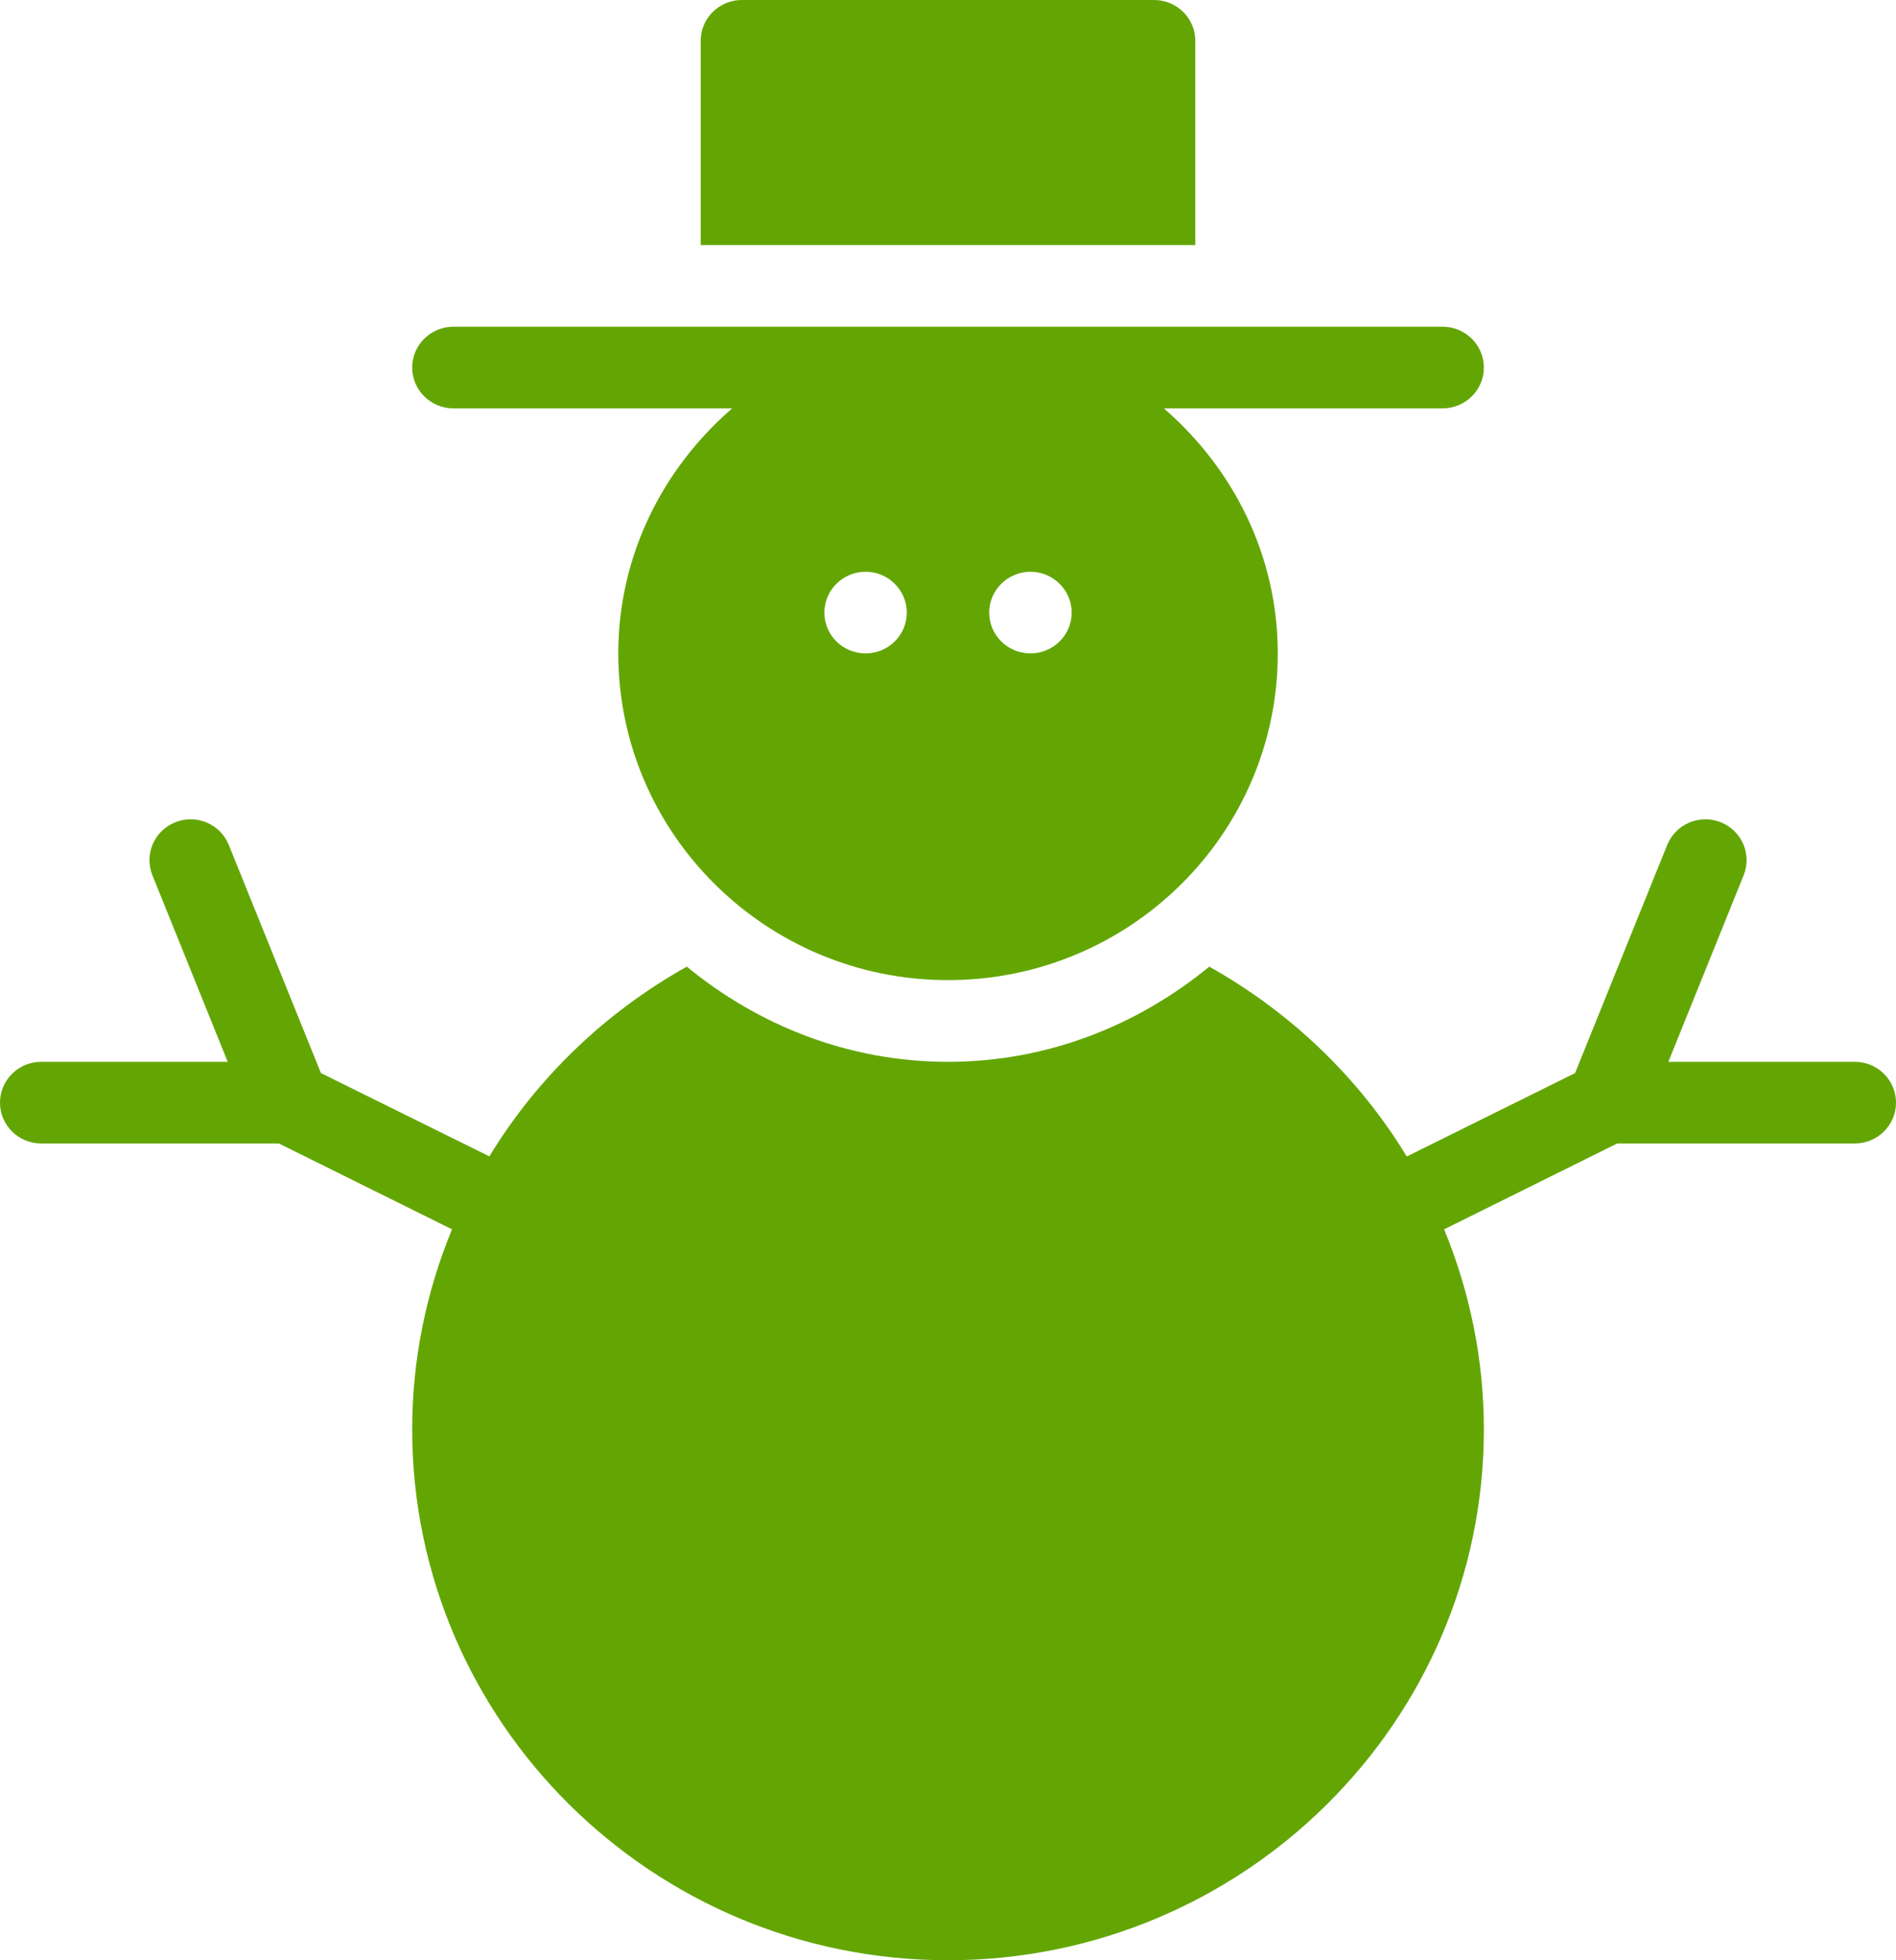 <?xml version="1.0" encoding="UTF-8" standalone="no"?>
<svg width="30px" height="31px" viewBox="0 0 30 31" version="1.1" xmlns="http://www.w3.org/2000/svg" xmlns:xlink="http://www.w3.org/1999/xlink">
    <!-- Generator: Sketch 40.2 (33826) - http://www.bohemiancoding.com/sketch -->
    <title>Fill 9 + Fill 11 + Fill 13 Copy</title>
    <desc>Created with Sketch.</desc>
    <defs></defs>
    <g id="Page-1" stroke="none" stroke-width="1" fill="none" fill-rule="evenodd">
        <g id="MOV_13HOG_PLANES_LUZ_v3" transform="translate(-30, -1811)" fill="#63A604">
            <g id="Pestaña-=10KW" transform="translate(0, 219)">
                <g id="Plan-Invierno" transform="translate(0, 1559)">
                    <g id="Fill-9-+-Fill-11-+-Fill-13-Copy" transform="translate(30, 33)">
                        <path d="M29.348,16.792 L26.398,16.792 L27.589,13.843 C27.723,13.512 27.561,13.136 27.226,13.003 C26.893,12.87 26.512,13.033 26.379,13.364 L24.922,16.97 L22.259,18.289 C21.499,17.038 20.417,16.005 19.134,15.287 C18.005,16.213 16.577,16.792 15,16.792 C13.423,16.792 11.995,16.213 10.867,15.287 C9.583,16.005 8.503,17.038 7.743,18.287 L5.078,16.97 L3.621,13.364 C3.488,13.032 3.109,12.87 2.775,13.003 C2.439,13.136 2.278,13.512 2.412,13.843 L3.603,16.792 L0.652,16.792 C0.292,16.792 0,17.081 0,17.438 C0,17.794 0.292,18.083 0.652,18.083 L4.412,18.083 L7.152,19.441 C6.749,20.419 6.522,21.484 6.522,22.604 C6.522,27.233 10.325,31 15,31 C19.675,31 23.479,27.233 23.479,22.604 C23.479,21.486 23.252,20.419 22.85,19.441 L25.589,18.083 L29.348,18.083 C29.708,18.083 30,17.794 30,17.438 C30,17.081 29.708,16.792 29.348,16.792" id="Fill-9"></path>
                        <path d="M18.913,3.875 L18.913,0.646 C18.913,0.289 18.621,0 18.261,0 L11.739,0 C11.379,0 11.087,0.289 11.087,0.646 L11.087,3.875 L18.913,3.875 Z" id="Fill-11"></path>
                        <path d="M16.305,10.333 C15.945,10.333 15.652,10.045 15.652,9.688 C15.652,9.332 15.945,9.042 16.305,9.042 C16.663,9.042 16.957,9.332 16.957,9.688 C16.957,10.045 16.663,10.333 16.305,10.333 M13.696,10.333 C13.336,10.333 13.044,10.045 13.044,9.688 C13.044,9.332 13.336,9.042 13.696,9.042 C14.055,9.042 14.348,9.332 14.348,9.688 C14.348,10.045 14.055,10.333 13.696,10.333 M22.826,5.167 L7.174,5.167 C6.814,5.167 6.522,5.456 6.522,5.812 C6.522,6.169 6.814,6.458 7.174,6.458 L11.585,6.458 C10.49,7.405 9.783,8.783 9.783,10.333 C9.783,13.183 12.123,15.5 15,15.5 C17.878,15.5 20.218,13.183 20.218,10.333 C20.218,8.783 19.511,7.405 18.415,6.458 L22.826,6.458 C23.186,6.458 23.479,6.169 23.479,5.812 C23.479,5.456 23.186,5.167 22.826,5.167" id="Fill-13"></path>
                    </g>
                </g>
            </g>
        </g>
    </g>
</svg>